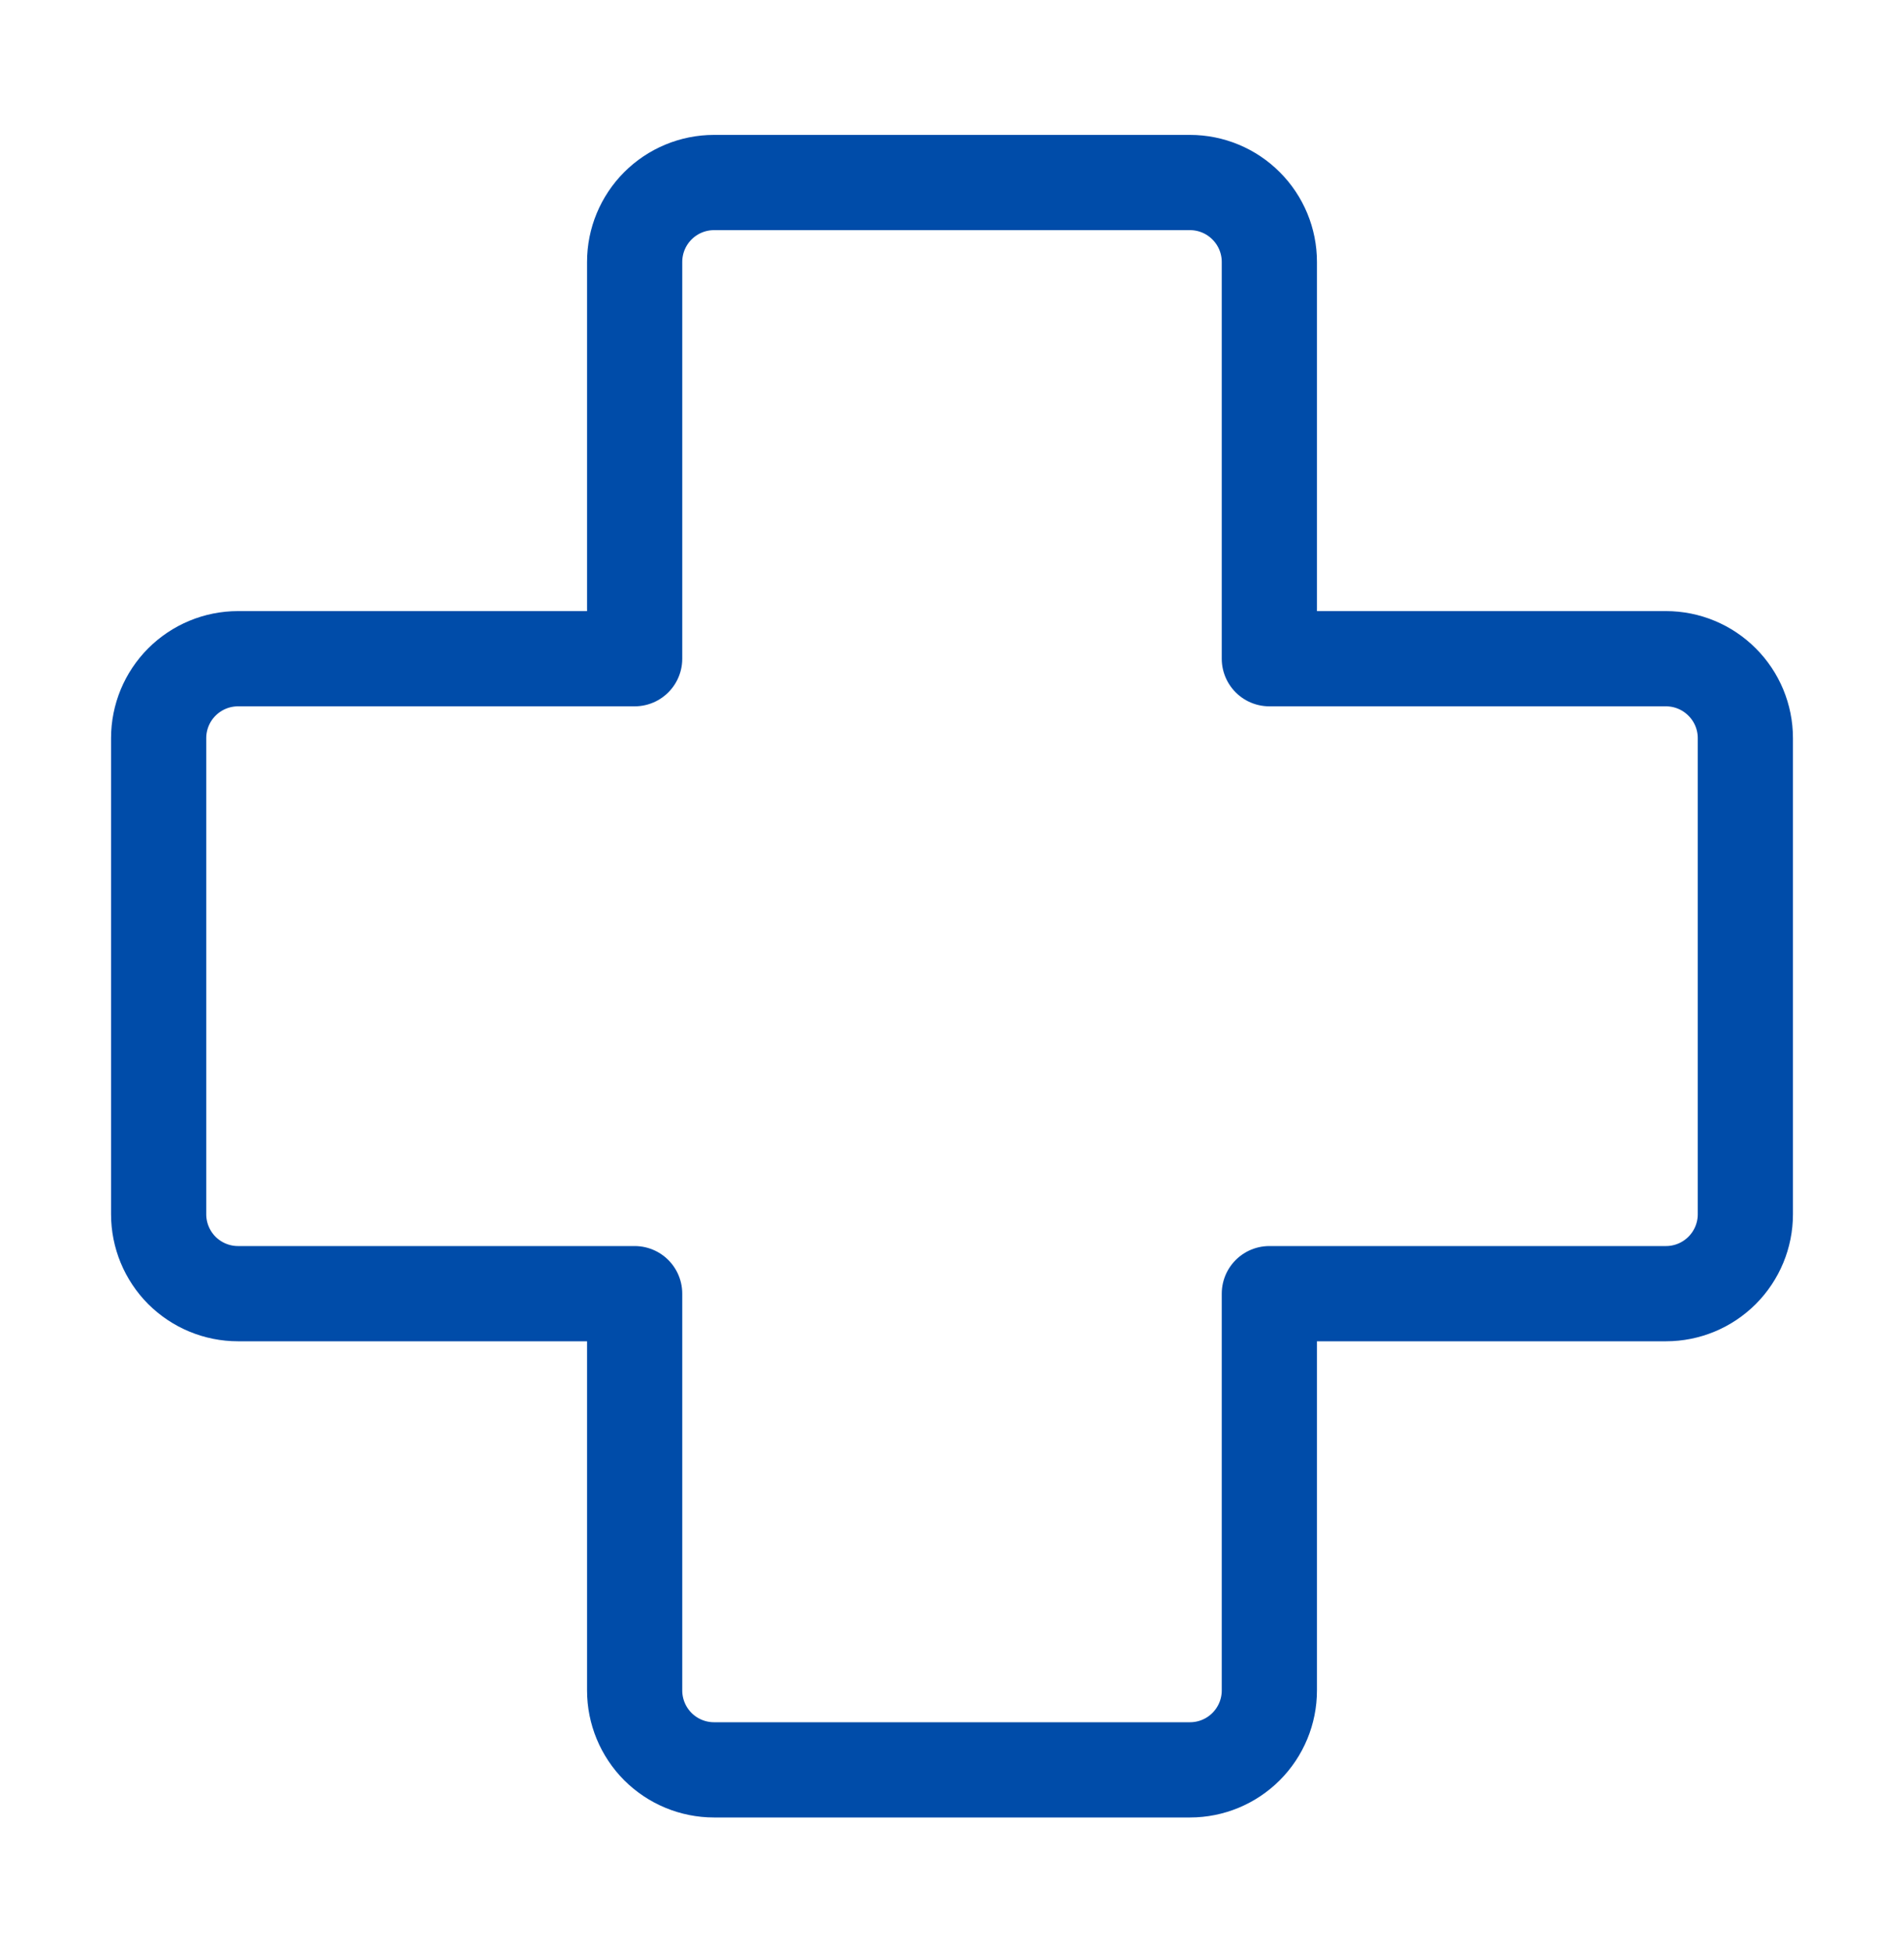 <svg width="40" height="41" viewBox="0 0 40 41" fill="none" xmlns="http://www.w3.org/2000/svg">
<path d="M26.667 5.5C26.667 5.058 26.491 4.634 26.178 4.322C25.866 4.009 25.442 3.833 25 3.833H15C14.558 3.833 14.134 4.009 13.821 4.322C13.509 4.634 13.333 5.058 13.333 5.5V13.833H5C4.558 13.833 4.134 14.009 3.821 14.322C3.509 14.634 3.333 15.058 3.333 15.5V25.5C3.333 25.942 3.509 26.366 3.821 26.679C4.134 26.991 4.558 27.167 5 27.167H13.333V35.5C13.333 35.942 13.509 36.366 13.821 36.679C14.134 36.991 14.558 37.167 15 37.167H25C25.442 37.167 25.866 36.991 26.178 36.679C26.491 36.366 26.667 35.942 26.667 35.5V27.167H35C35.442 27.167 35.866 26.991 36.178 26.679C36.491 26.366 36.667 25.942 36.667 25.5V15.5C36.667 15.058 36.491 14.634 36.178 14.322C35.866 14.009 35.442 13.833 35 13.833H26.667V5.5Z" stroke="#004ca9" stroke-width="2" stroke-linecap="round" stroke-linejoin="round"/>
</svg>
